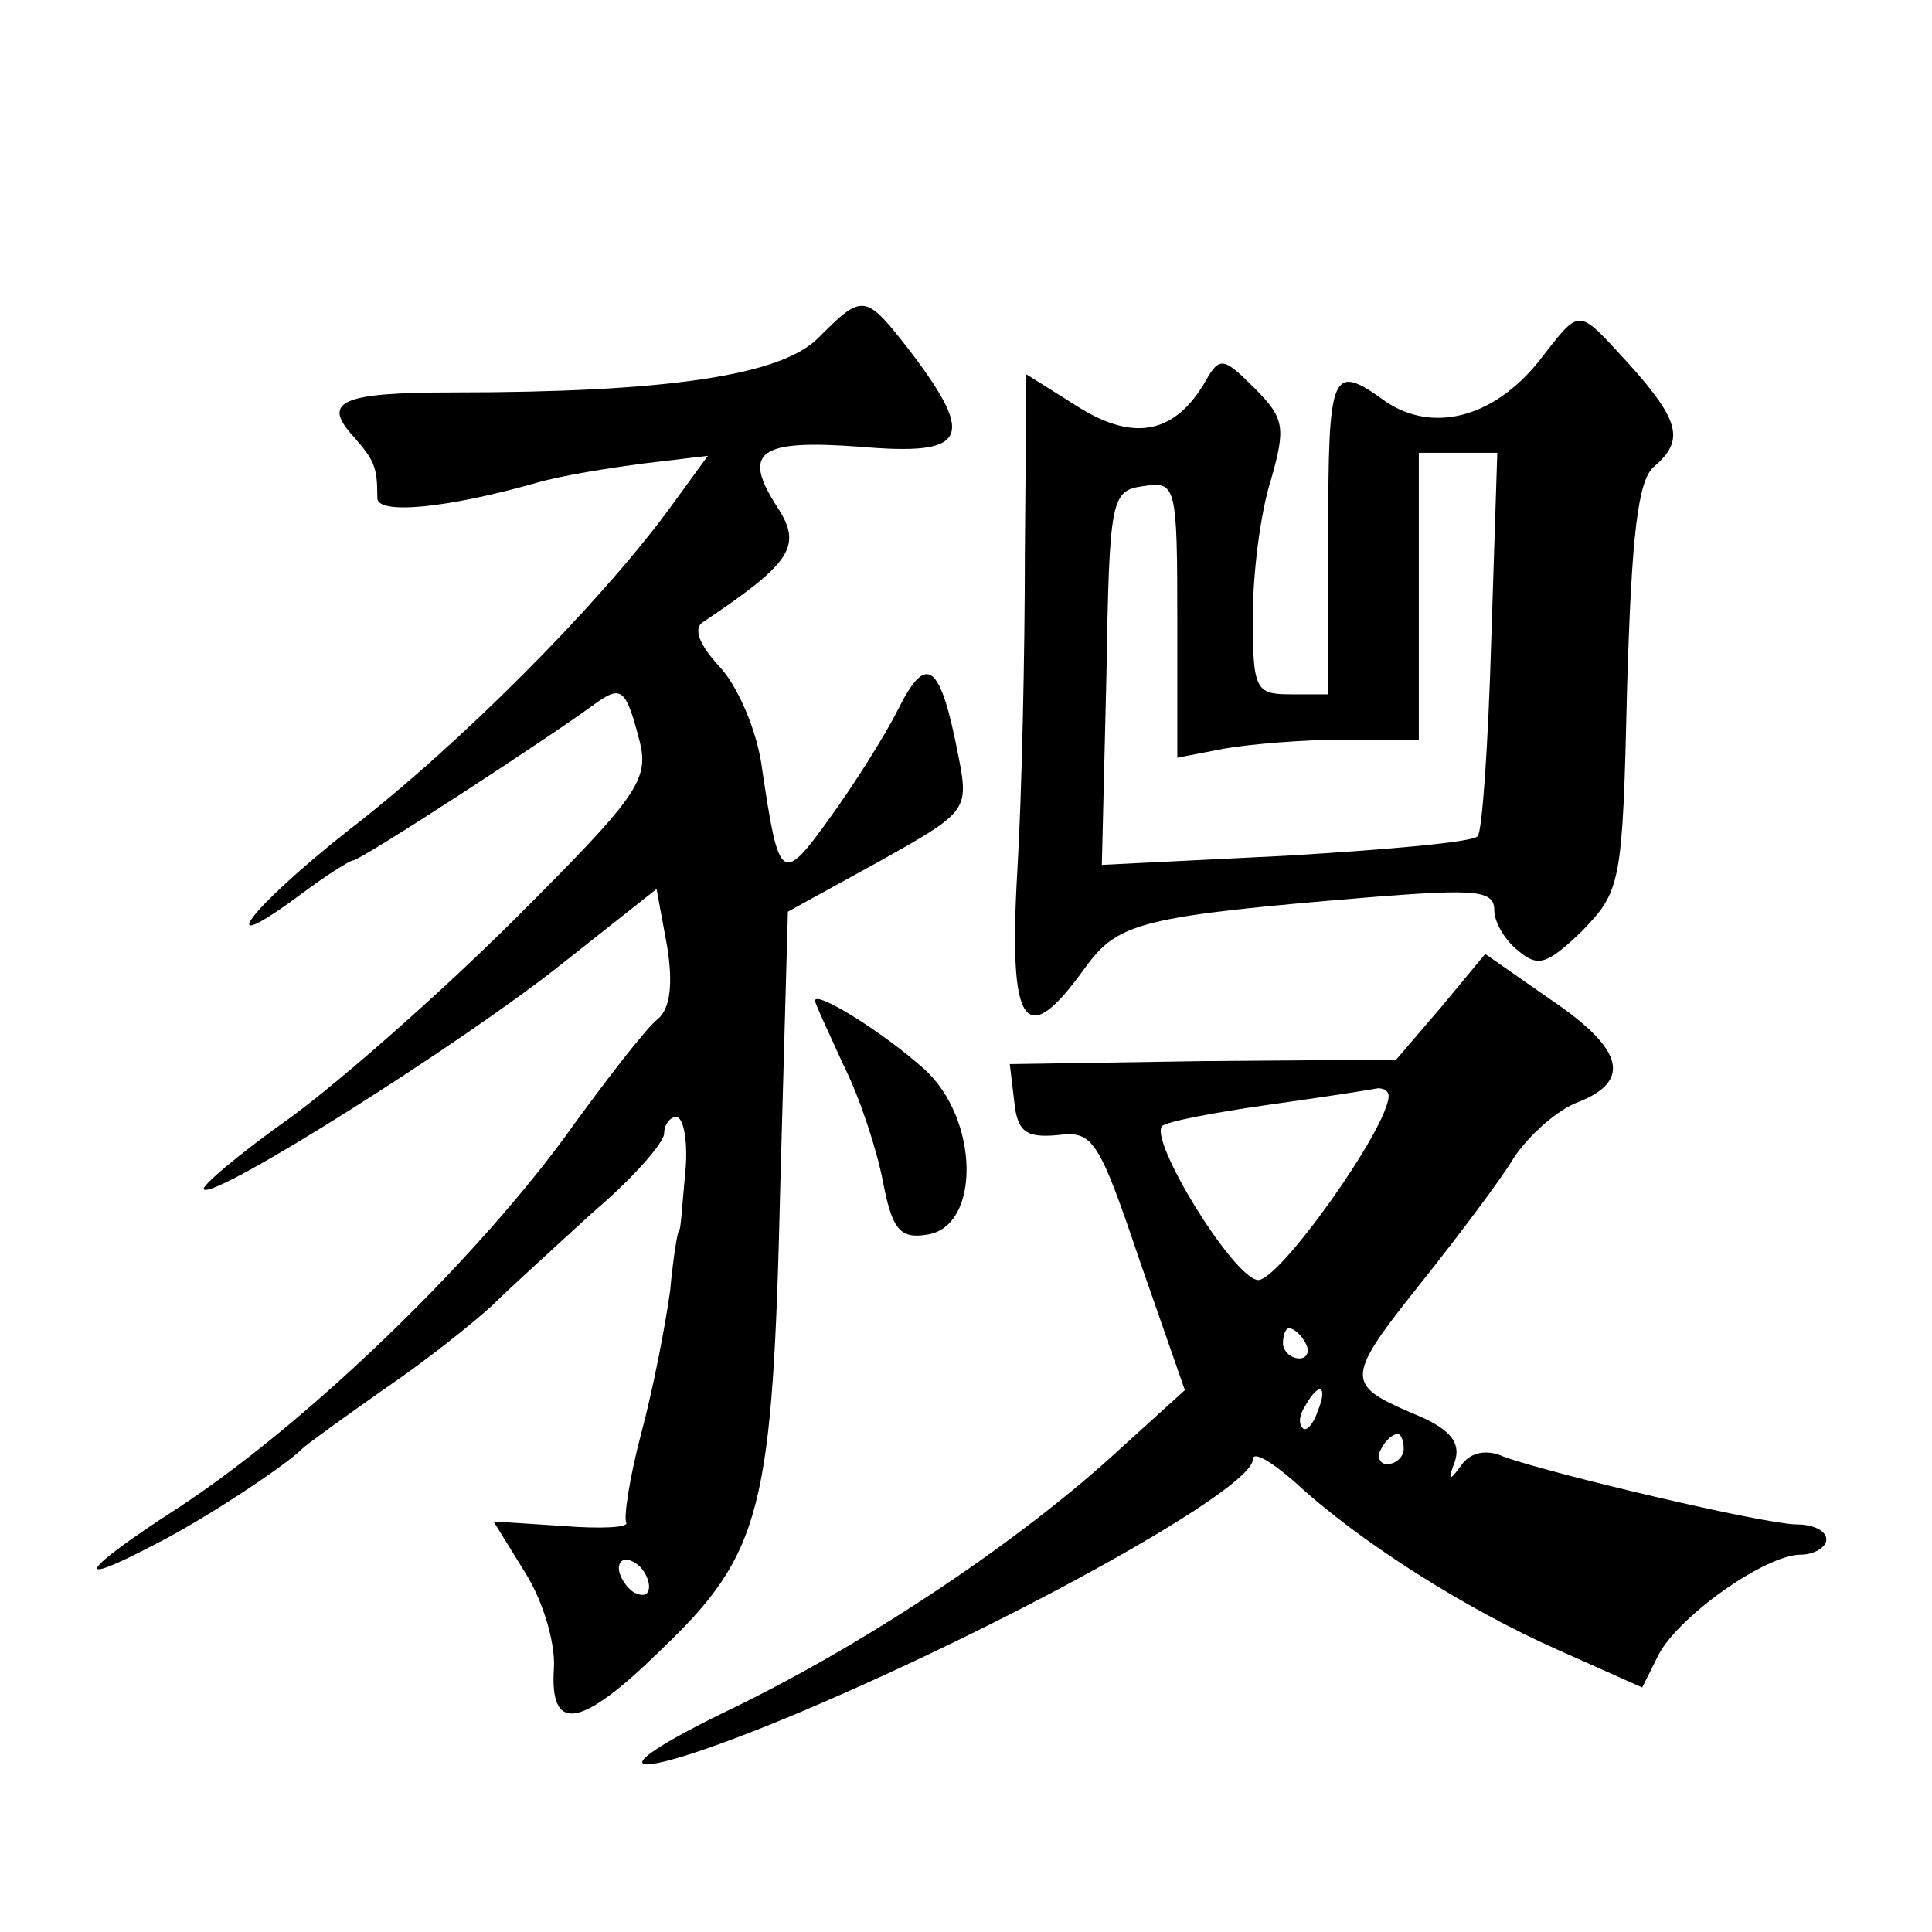 <?xml version="1.0" standalone="no"?>
<!DOCTYPE svg PUBLIC "-//W3C//DTD SVG 20010904//EN"
 "http://www.w3.org/TR/2001/REC-SVG-20010904/DTD/svg10.dtd">
<svg version="1.0" xmlns="http://www.w3.org/2000/svg"
 width="128pt" height="128pt" viewBox="0 0 128 128"
 preserveAspectRatio="xMidYMid meet">
<g transform="translate(0,128) scale(0.1,-0.1)"
fill="#0" stroke="none">
<path d="M542 1056 c-25 -25 -101 -36 -242 -36 -74 0 -87 -6 -66 -29 14 -16 16
-20 16 -41 0 -11 45 -7 105 10 17 5 49 10 72 13 l42 5 -27 -37 c-46 -62 -137 -154
-211 -211 -66 -52 -93 -88 -31 -42 16 12 32 22 34 22 5 0 131 82 162 105 16 11
19 8 28 -27 6 -25 -3 -37 -81 -115 -49 -49 -116 -108 -150 -133 -34 -24 -60 -46
-58 -48 7 -7 173 98 238 150 l62 49 7 -38 c4 -25 2 -41 -6 -48 -7 -5 -35 -41 -63
-80 -63 -85 -171 -189 -255 -244 -65 -42 -72 -54 -15 -24 30 15 85 51 97 63 3 3
28 21 55 40 28 19 59 44 71 55 11 11 42 39 67 62 26 22 47 46 47 52 0 6 4 11 8
11 5 0 8 -17 6 -37 -2 -21 -3 -38 -4 -38 -1 0 -4 -18 -6 -40 -3 -22 -11 -64 -19
-94 -8 -30 -12 -57 -10 -60 1 -3 -17 -4 -42 -2 l-46 3 21 -34 c12 -19 20 -47 19
-63 -3 -44 18 -40 71 12 67 64 74 93 79 309 l5 180 60 33 c59 33 60 34 53 70 -12
62 -21 69 -40 31 -9 -18 -30 -51 -46 -73 -31 -43 -33 -41 -44 33 -3 25 -16 55 -28
68 -14 15 -18 26 -11 30 58 39 66 50 49 76 -24 37 -12 45 55 40 70 -6 77 5 34 62
-31 40 -32 40 -62 10z m-112 -827 c0 -6 -4 -7 -10 -4 -5 3 -10 11 -10 16 0 6 5
7 10 4 6 -3 10 -11 10 -16z M1019 1040 c-30 -37 -70 -47 -101 -26 -36 26 -38 21
-38 -89 l0 -105 -25 0 c-23 0 -25 3 -25 51 0 29 5 69 12 91 10 35 9 41 -11 61 -20
20 -23 21 -32 5 -20 -35 -47 -41 -84 -18 l-35 22 -1 -119 c0 -65 -2 -160 -5 -210
-6 -104 5 -120 45 -64 22 30 36 34 194 47 65 5 77 4 77 -9 0 -8 7 -20 16 -27 13
-11 19 -9 42 13 26 27 27 31 30 162 3 100 7 137 18 146 20 17 17 30 -16 67 -36
39 -32 39 -61 2z m-31 -184 c-2 -69 -6 -127 -9 -130 -3 -4 -61 -9 -128 -13 l-121
-6 3 124 c2 120 3 124 25 127 21 3 22 1 22 -89 l0 -91 31 6 c17 3 53 6 80 6 l49
0 0 95 0 95 26 0 26 0 -4 -124z M955 613 l-30 -35 -128 -1 -128 -2 3 -25 c2 -20
8 -24 29 -22 23 3 27 -3 54 -83 l30 -86 -43 -39 c-65 -60 -165 -127 -255 -171 -102
-49 -70 -51 44 -3 144 61 299 148 299 167 0 6 12 -1 28 -15 42 -39 113 -84 174
-111 l56 -25 11 22 c14 26 71 66 94 66 9 0 17 5 17 10 0 6 -9 10 -19 10 -22 0 -165
34 -195 45 -11 5 -22 3 -28 -6 -8 -11 -9 -10 -4 3 4 13 -4 22 -29 32 -44 19 -44
23 8 88 23 29 51 66 60 81 10 15 29 32 43 37 35 14 30 35 -19 68 l-43 30 -29 -35z
m-35 -59 c0 -21 -74 -125 -87 -122 -17 3 -72 93 -63 102 3 3 35 9 70 14 36 5 68
10 73 11 4 0 7 -2 7 -5z m-55 -164 c3 -5 1 -10 -4 -10 -6 0 -11 5 -11 10 0 6 2
10 4 10 3 0 8 -4 11 -10z m8 -45 c-3 -9 -8 -14 -10 -11 -3 3 -2 9 2 15 9 16 15
13 8 -4z m57 -25 c0 -5 -5 -10 -11 -10 -5 0 -7 5 -4 10 3 6 8 10 11 10 2 0 4 -4
4 -10z M540 617 c0 -2 9 -21 19 -43 11 -22 22 -56 26 -77 6 -31 11 -38 29 -35 36
5 35 77 -2 110 -28 25 -72 52 -72 45z"/>
</g>
</svg>
